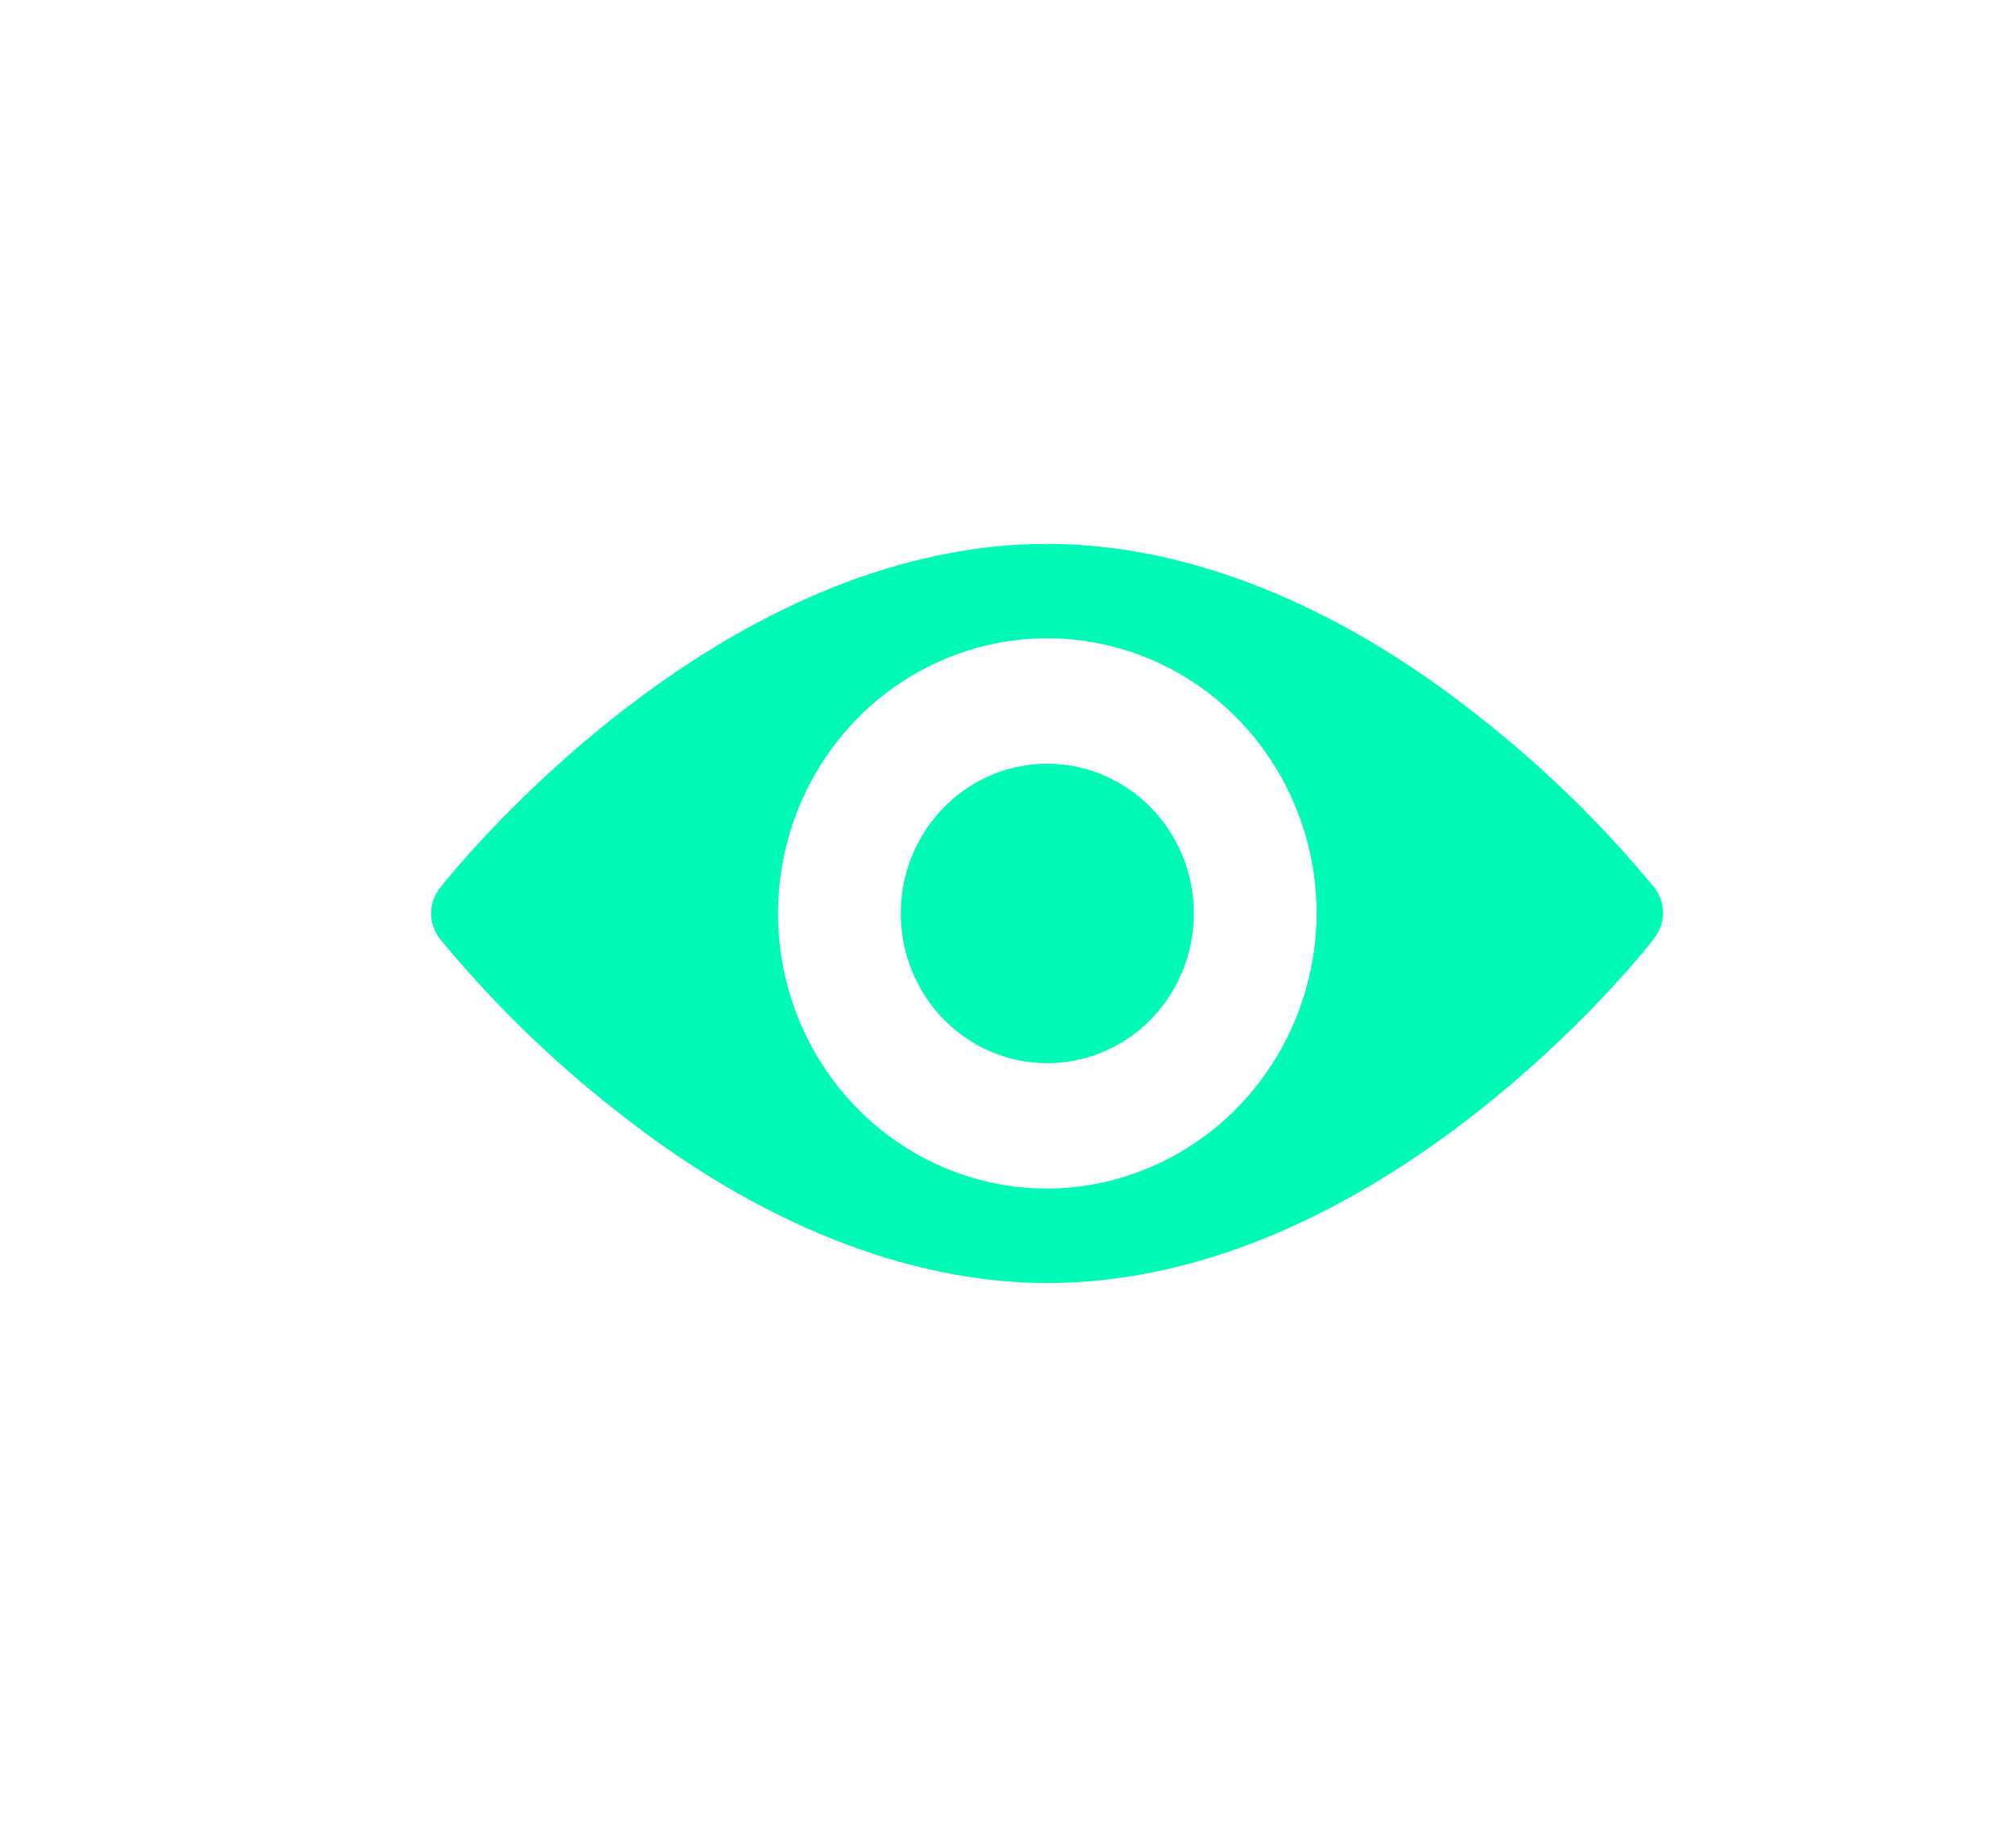 <?xml version="1.0" encoding="UTF-8"?>
<svg xmlns="http://www.w3.org/2000/svg" width="49" height="45" viewBox="0 0 49 45" fill="none">
  <path d="M36.019 17.448C32.547 14.689 28.882 13.244 25.506 13.244C17.373 13.244 10.975 21.292 10.718 21.62C10.577 21.796 10.5 22.017 10.5 22.244C10.5 22.472 10.577 22.692 10.718 22.868C11.992 24.413 13.425 25.811 14.994 27.04C18.466 29.799 22.131 31.244 25.506 31.244C33.64 31.244 40.038 23.197 40.295 22.835C40.428 22.662 40.5 22.448 40.5 22.228C40.5 22.007 40.428 21.794 40.295 21.62C39.021 20.076 37.587 18.677 36.019 17.448ZM25.506 28.945C24.209 28.945 22.941 28.552 21.863 27.816C20.784 27.079 19.944 26.033 19.447 24.808C18.951 23.584 18.821 22.237 19.074 20.937C19.327 19.637 19.952 18.443 20.869 17.506C21.786 16.569 22.955 15.931 24.227 15.672C25.499 15.414 26.818 15.546 28.016 16.053C29.215 16.561 30.239 17.419 30.959 18.521C31.68 19.623 32.065 20.919 32.065 22.244C32.056 24.019 31.363 25.718 30.134 26.973C28.906 28.227 27.243 28.936 25.506 28.945Z" fill="#00FBB7"></path>
  <path d="M25.506 18.598C24.8 18.598 24.11 18.811 23.523 19.212C22.937 19.613 22.479 20.182 22.209 20.848C21.939 21.515 21.868 22.248 22.006 22.955C22.144 23.662 22.484 24.312 22.983 24.822C23.482 25.332 24.118 25.679 24.81 25.82C25.502 25.96 26.22 25.888 26.872 25.612C27.524 25.336 28.081 24.869 28.473 24.269C28.865 23.67 29.075 22.965 29.075 22.244C29.075 21.277 28.698 20.349 28.029 19.666C27.36 18.982 26.452 18.598 25.506 18.598Z" fill="#00FBB7"></path>
</svg>
